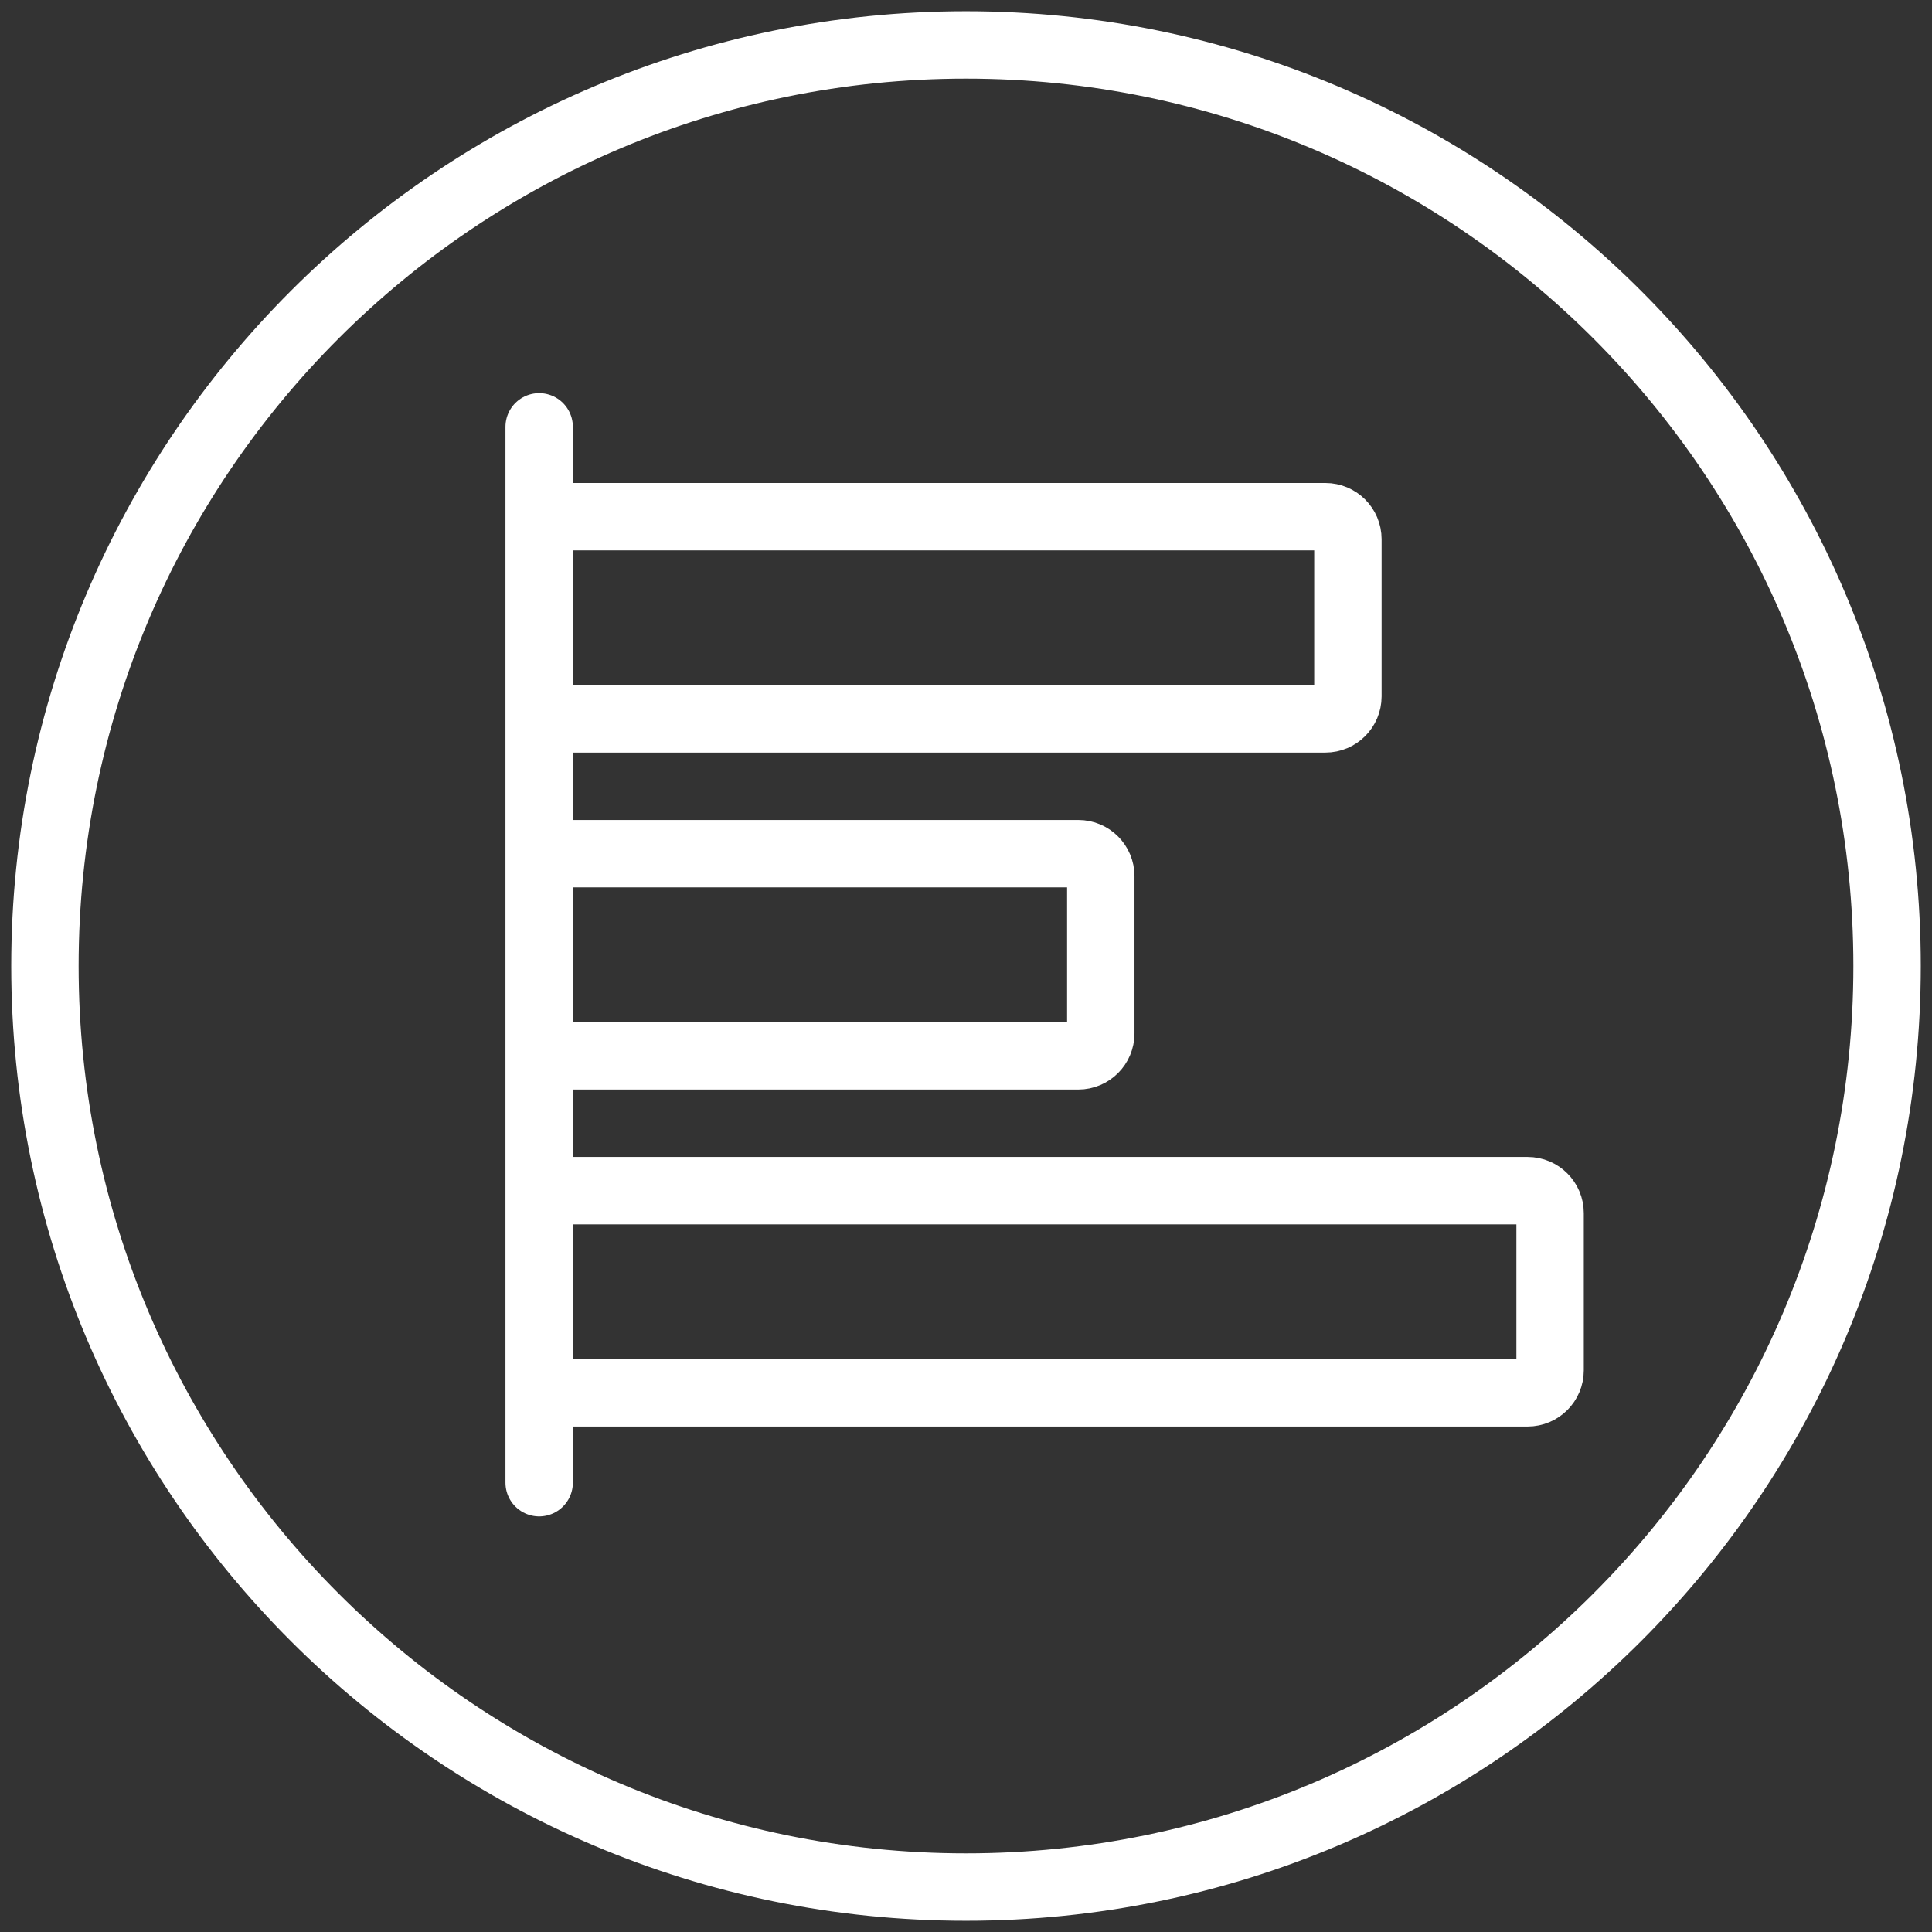 <svg width="86" height="86" viewBox="0 0 86 86" fill="none" xmlns="http://www.w3.org/2000/svg">
<rect x="0" y="0" width="86" height="86" fill="#333333" stroke="none"/>
<path d="M43 84C65.644 84 84 65.644 84 43C84 20.356 65.644 2 43 2C20.356 2 2 20.356 2 43C2 65.644 20.356 84 43 84Z" stroke="white" stroke-width="3" stroke-miterlimit="10"/>
<path d="M24 66L24 19" stroke="white" stroke-width="3" stroke-linecap="round"/>
<path d="M25 47L48 47C48.552 47 49 46.552 49 46L49 39C49 38.448 48.552 38 48 38L25 38" stroke="white" stroke-width="3" stroke-linecap="round"/>
<path d="M25 32L59 32C59.552 32 60 31.552 60 31L60 24C60 23.448 59.552 23 59 23L25 23" stroke="white" stroke-width="3" stroke-linecap="round"/>
<path d="M25 62L68 62C68.552 62 69 61.552 69 61L69 54C69 53.448 68.552 53 68 53L25 53" stroke="white" stroke-width="3" stroke-linecap="round"/>
</svg>
